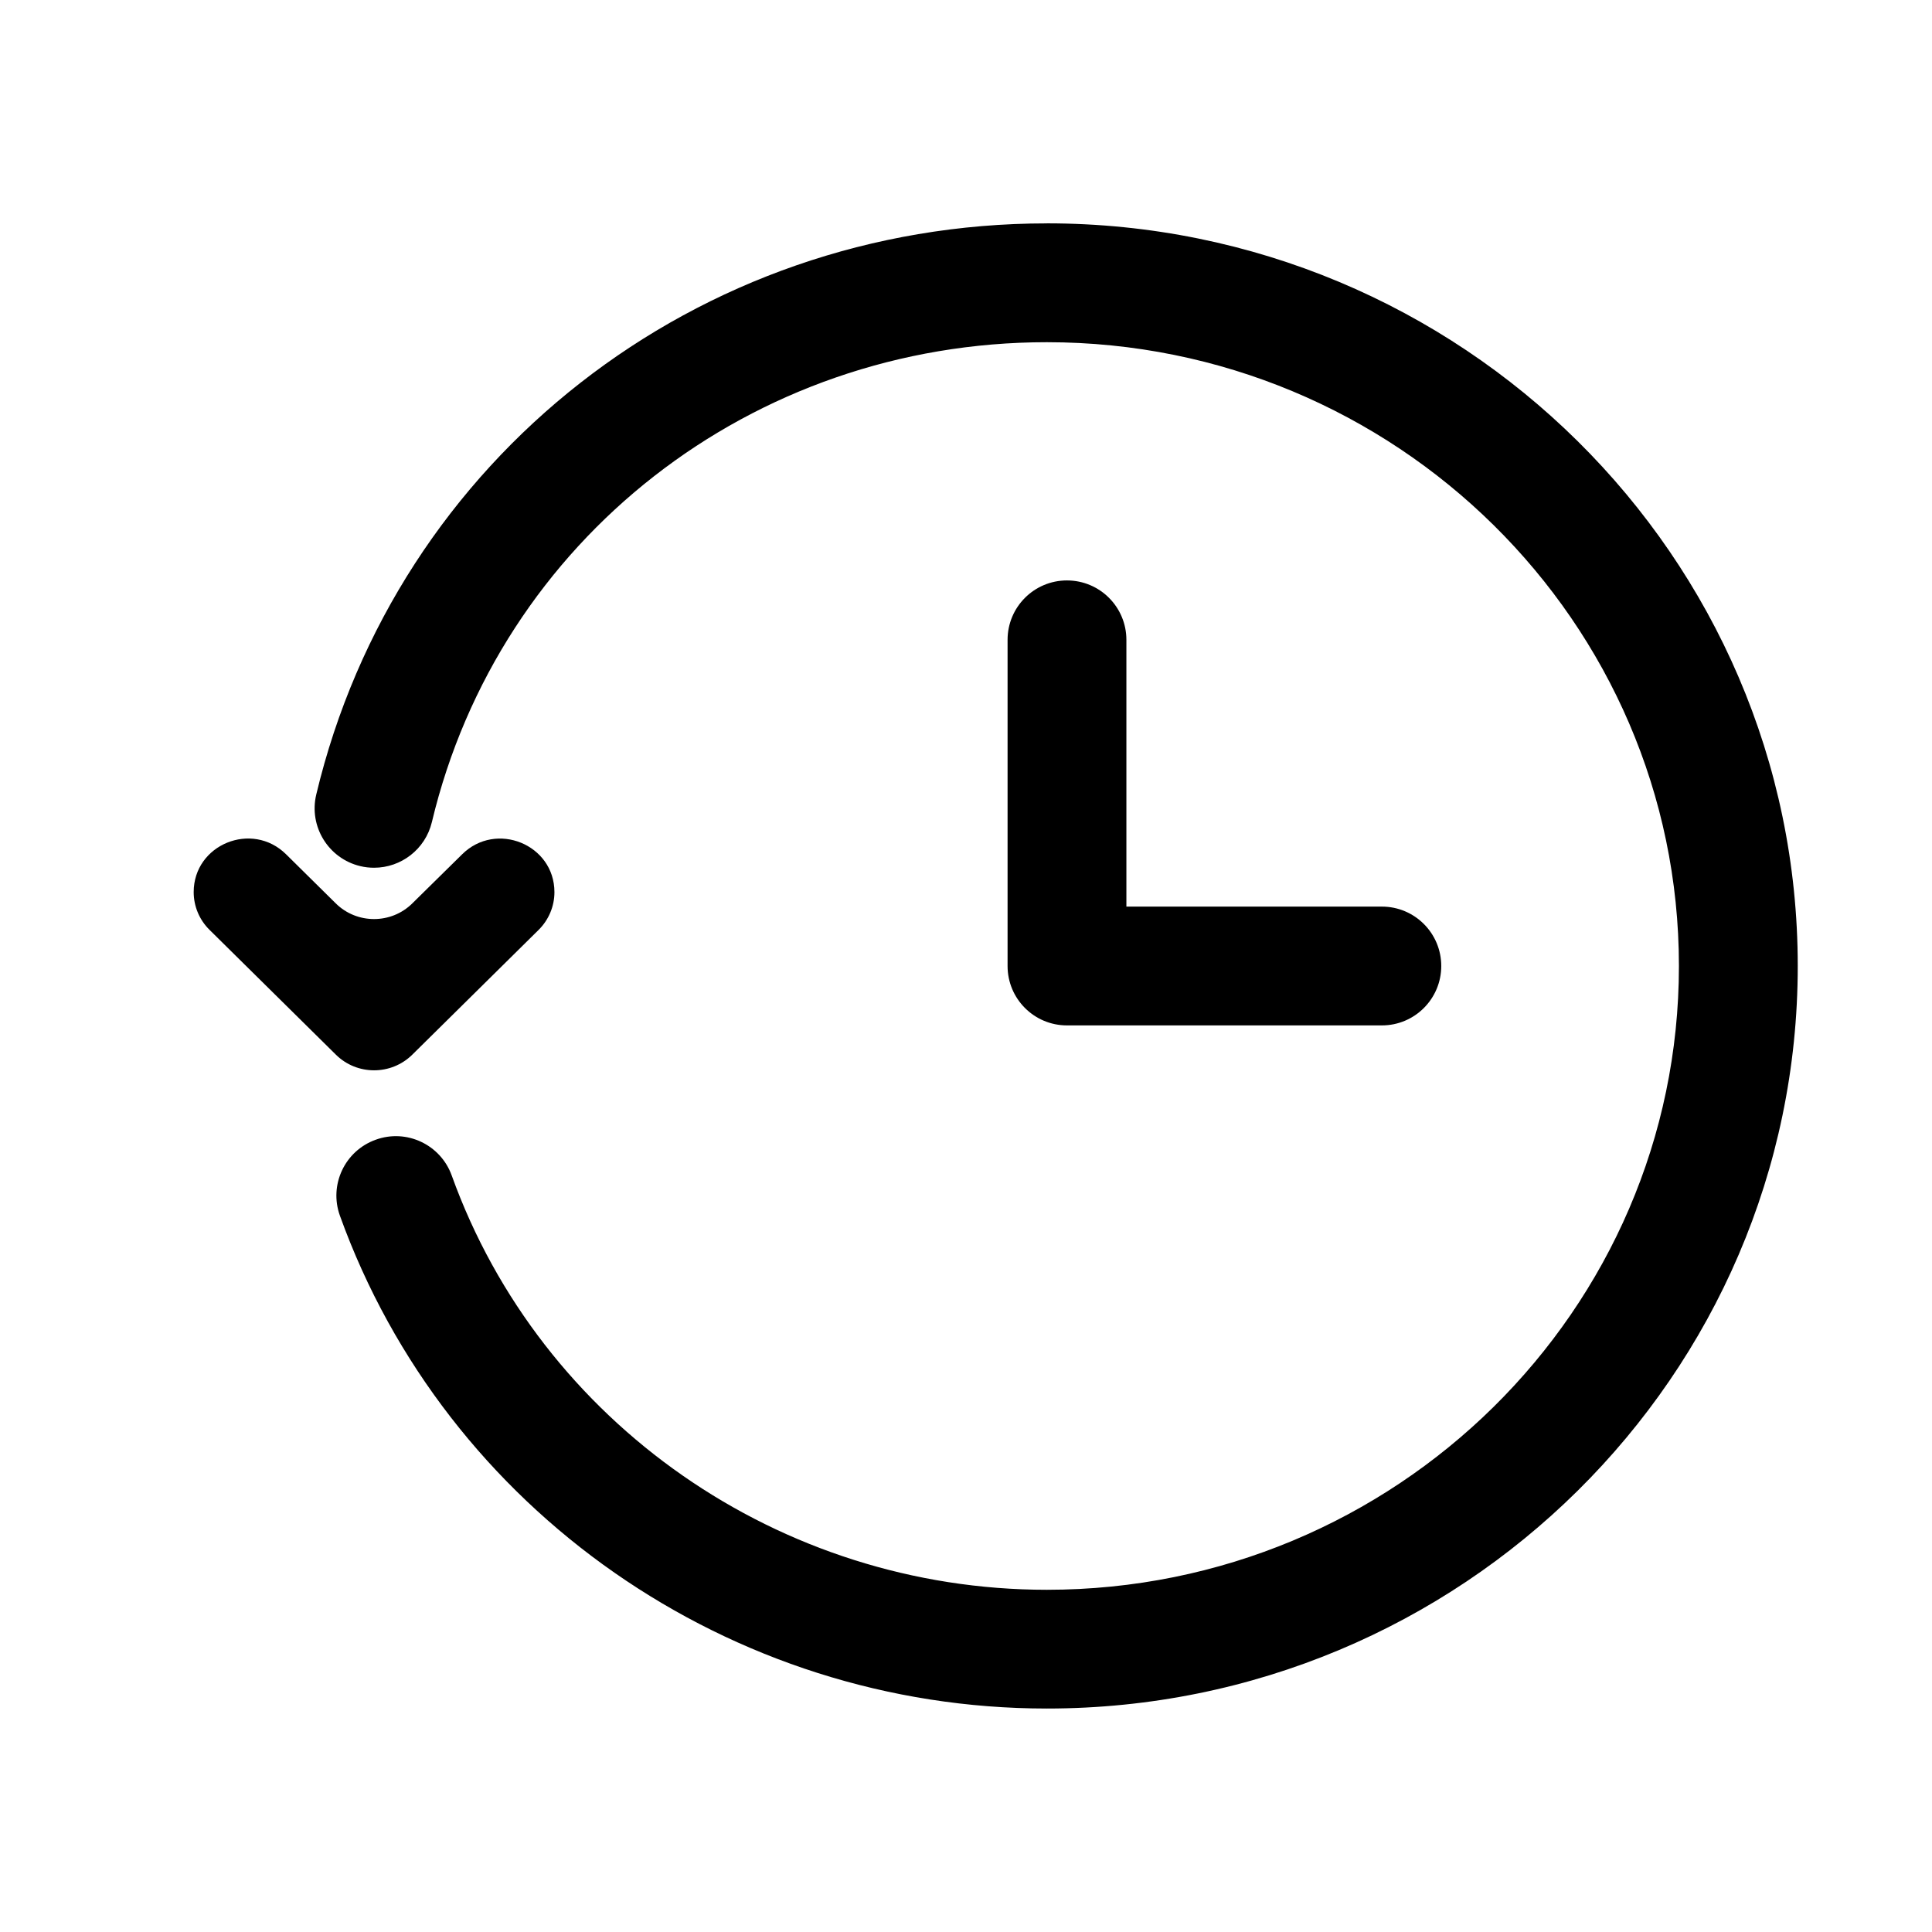 <?xml version="1.0" encoding="UTF-8"?>
<!-- Uploaded to: SVG Repo, www.svgrepo.com, Generator: SVG Repo Mixer Tools -->
<svg fill="#000000" width="800px" height="800px" version="1.1" viewBox="144 144 512 512" xmlns="http://www.w3.org/2000/svg">
 <g>
  <path d="m421.43 203.2c-92.766 0-172.38 62.254-193.62 151.36-2.016 8.453 3.211 16.957 11.668 18.973 1.227 0.301 2.457 0.426 3.668 0.426 7.117 0 13.57-4.863 15.305-12.09 17.852-74.883 84.859-127.18 162.98-127.18 92.371 0 167.5 74.152 167.5 165.31 0 91.156-75.129 165.31-167.5 165.31-70.691 0-134.08-44.113-157.72-109.79-2.945-8.188-11.98-12.453-20.152-9.477-8.188 2.945-12.422 11.965-9.477 20.137 28.133 78.121 103.42 130.6 187.34 130.6 109.73 0.016 199-88.262 199-196.79s-89.27-196.8-198.99-196.8z"/>
  <path d="m253.27 423.49 33.457-33.047c2.691-2.66 4.203-6.266 4.203-10.012 0-12.625-15.461-18.957-24.48-10.012l-13.18 12.984c-5.606 5.543-14.688 5.543-20.293 0l-13.164-13.004c-9.023-8.926-24.484-2.613-24.484 10.016 0 3.762 1.512 7.367 4.203 10.012l33.457 33.047c5.59 5.559 14.676 5.559 20.281 0.016z"/>
  <path d="m426.76 297.82c-8.707 0-15.742 7.055-15.742 15.742v86.438c0 8.691 7.039 15.742 15.742 15.742h83.445c8.707 0 15.742-7.055 15.742-15.742 0-8.691-7.039-15.742-15.742-15.742h-67.699v-70.691c0-8.695-7.039-15.746-15.746-15.746z"/>
 </g>
</svg>